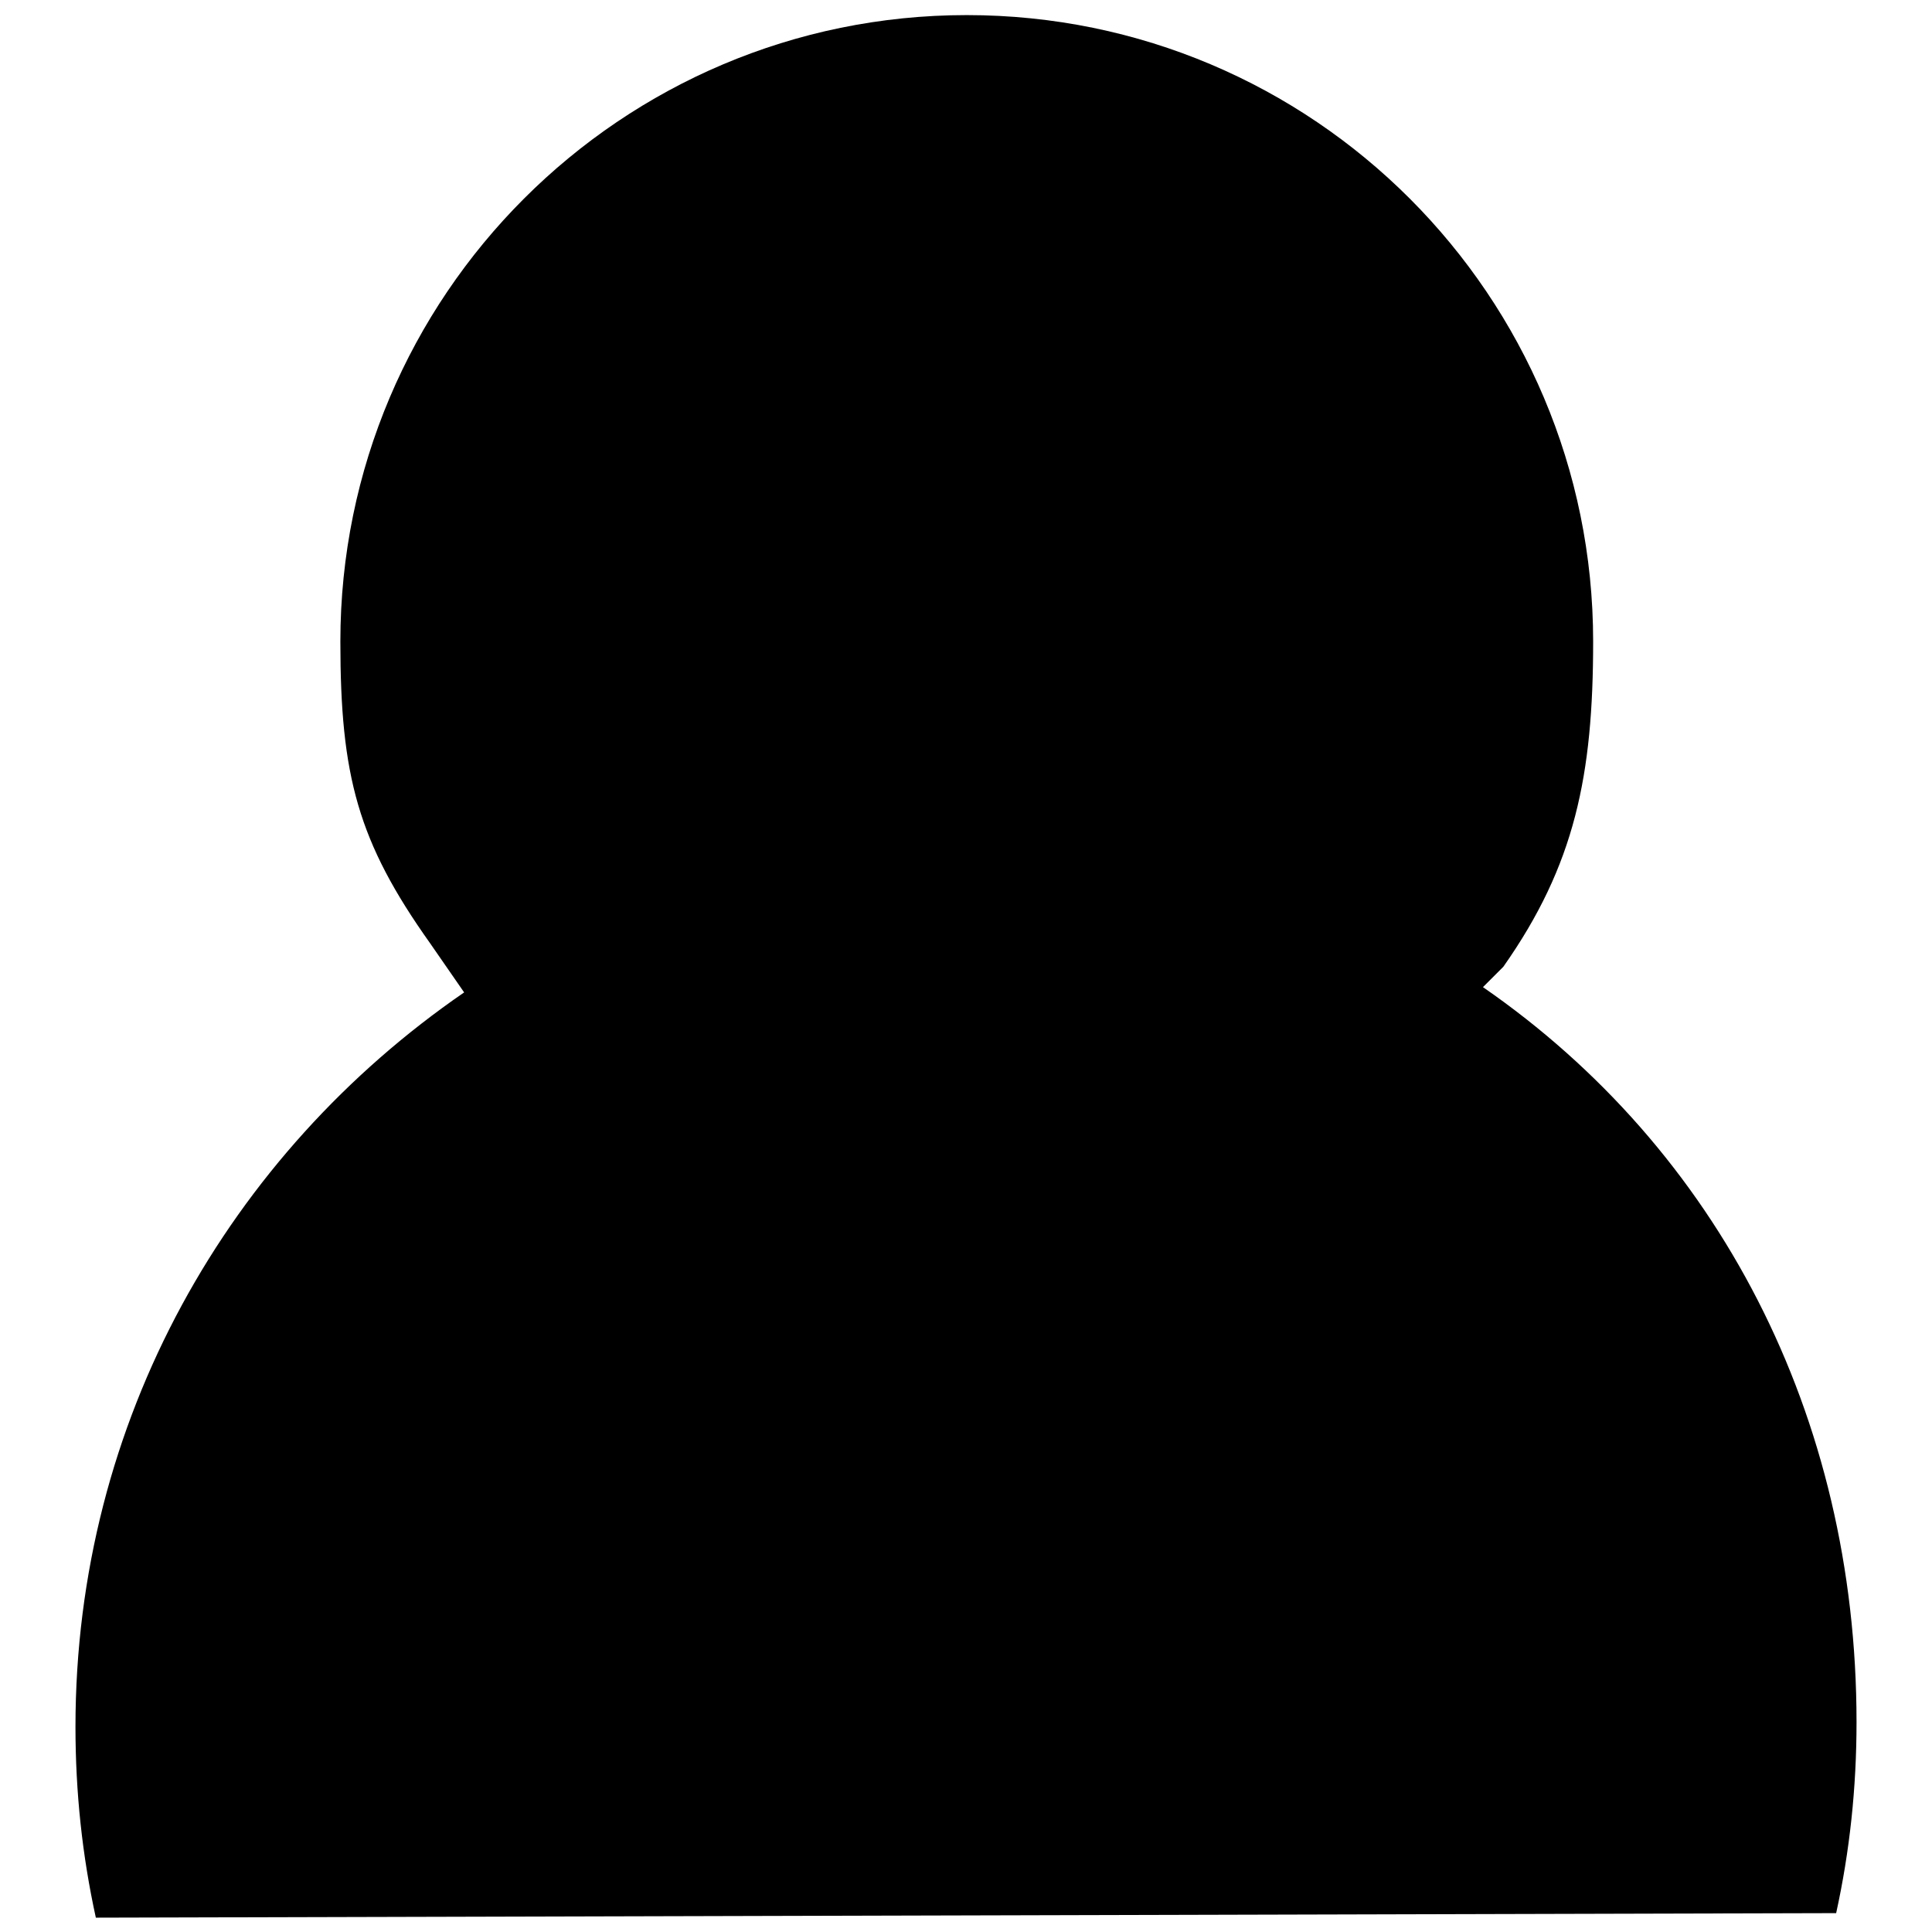<?xml version="1.0" encoding="utf-8"?>
<!-- Svg Vector Icons : http://www.onlinewebfonts.com/icon -->
<!DOCTYPE svg PUBLIC "-//W3C//DTD SVG 1.1//EN" "http://www.w3.org/Graphics/SVG/1.1/DTD/svg11.dtd">
<svg version="1.1" xmlns="http://www.w3.org/2000/svg" xmlns:xlink="http://www.w3.org/1999/xlink" x="0px" y="0px" viewBox="0 0 256 256" enable-background="new 0 0 256 256" xml:space="preserve">
<g><g><path fill="#000000" d="M243.3,253.5c1.8-8.2,2.7-16.6,2.7-25.3c0-40.7-18.4-75.9-49.5-97.4l2.7-2.7c9.5-13.5,11.9-25.4,11.9-43.1c0-45.8-37.1-83-83-83c-45.8,0-83,37.2-83,83c0,17.8,2.3,26.5,11.9,40l4.5,6.5C30.4,152.9,10,188.2,10,228.8c0,8.7,0.9,17.1,2.7,25.3"/><path fill="#000000" d="M243.3,253.5"/><path fill="#000000" d="M12.7,254.1"/></g></g>
</svg>